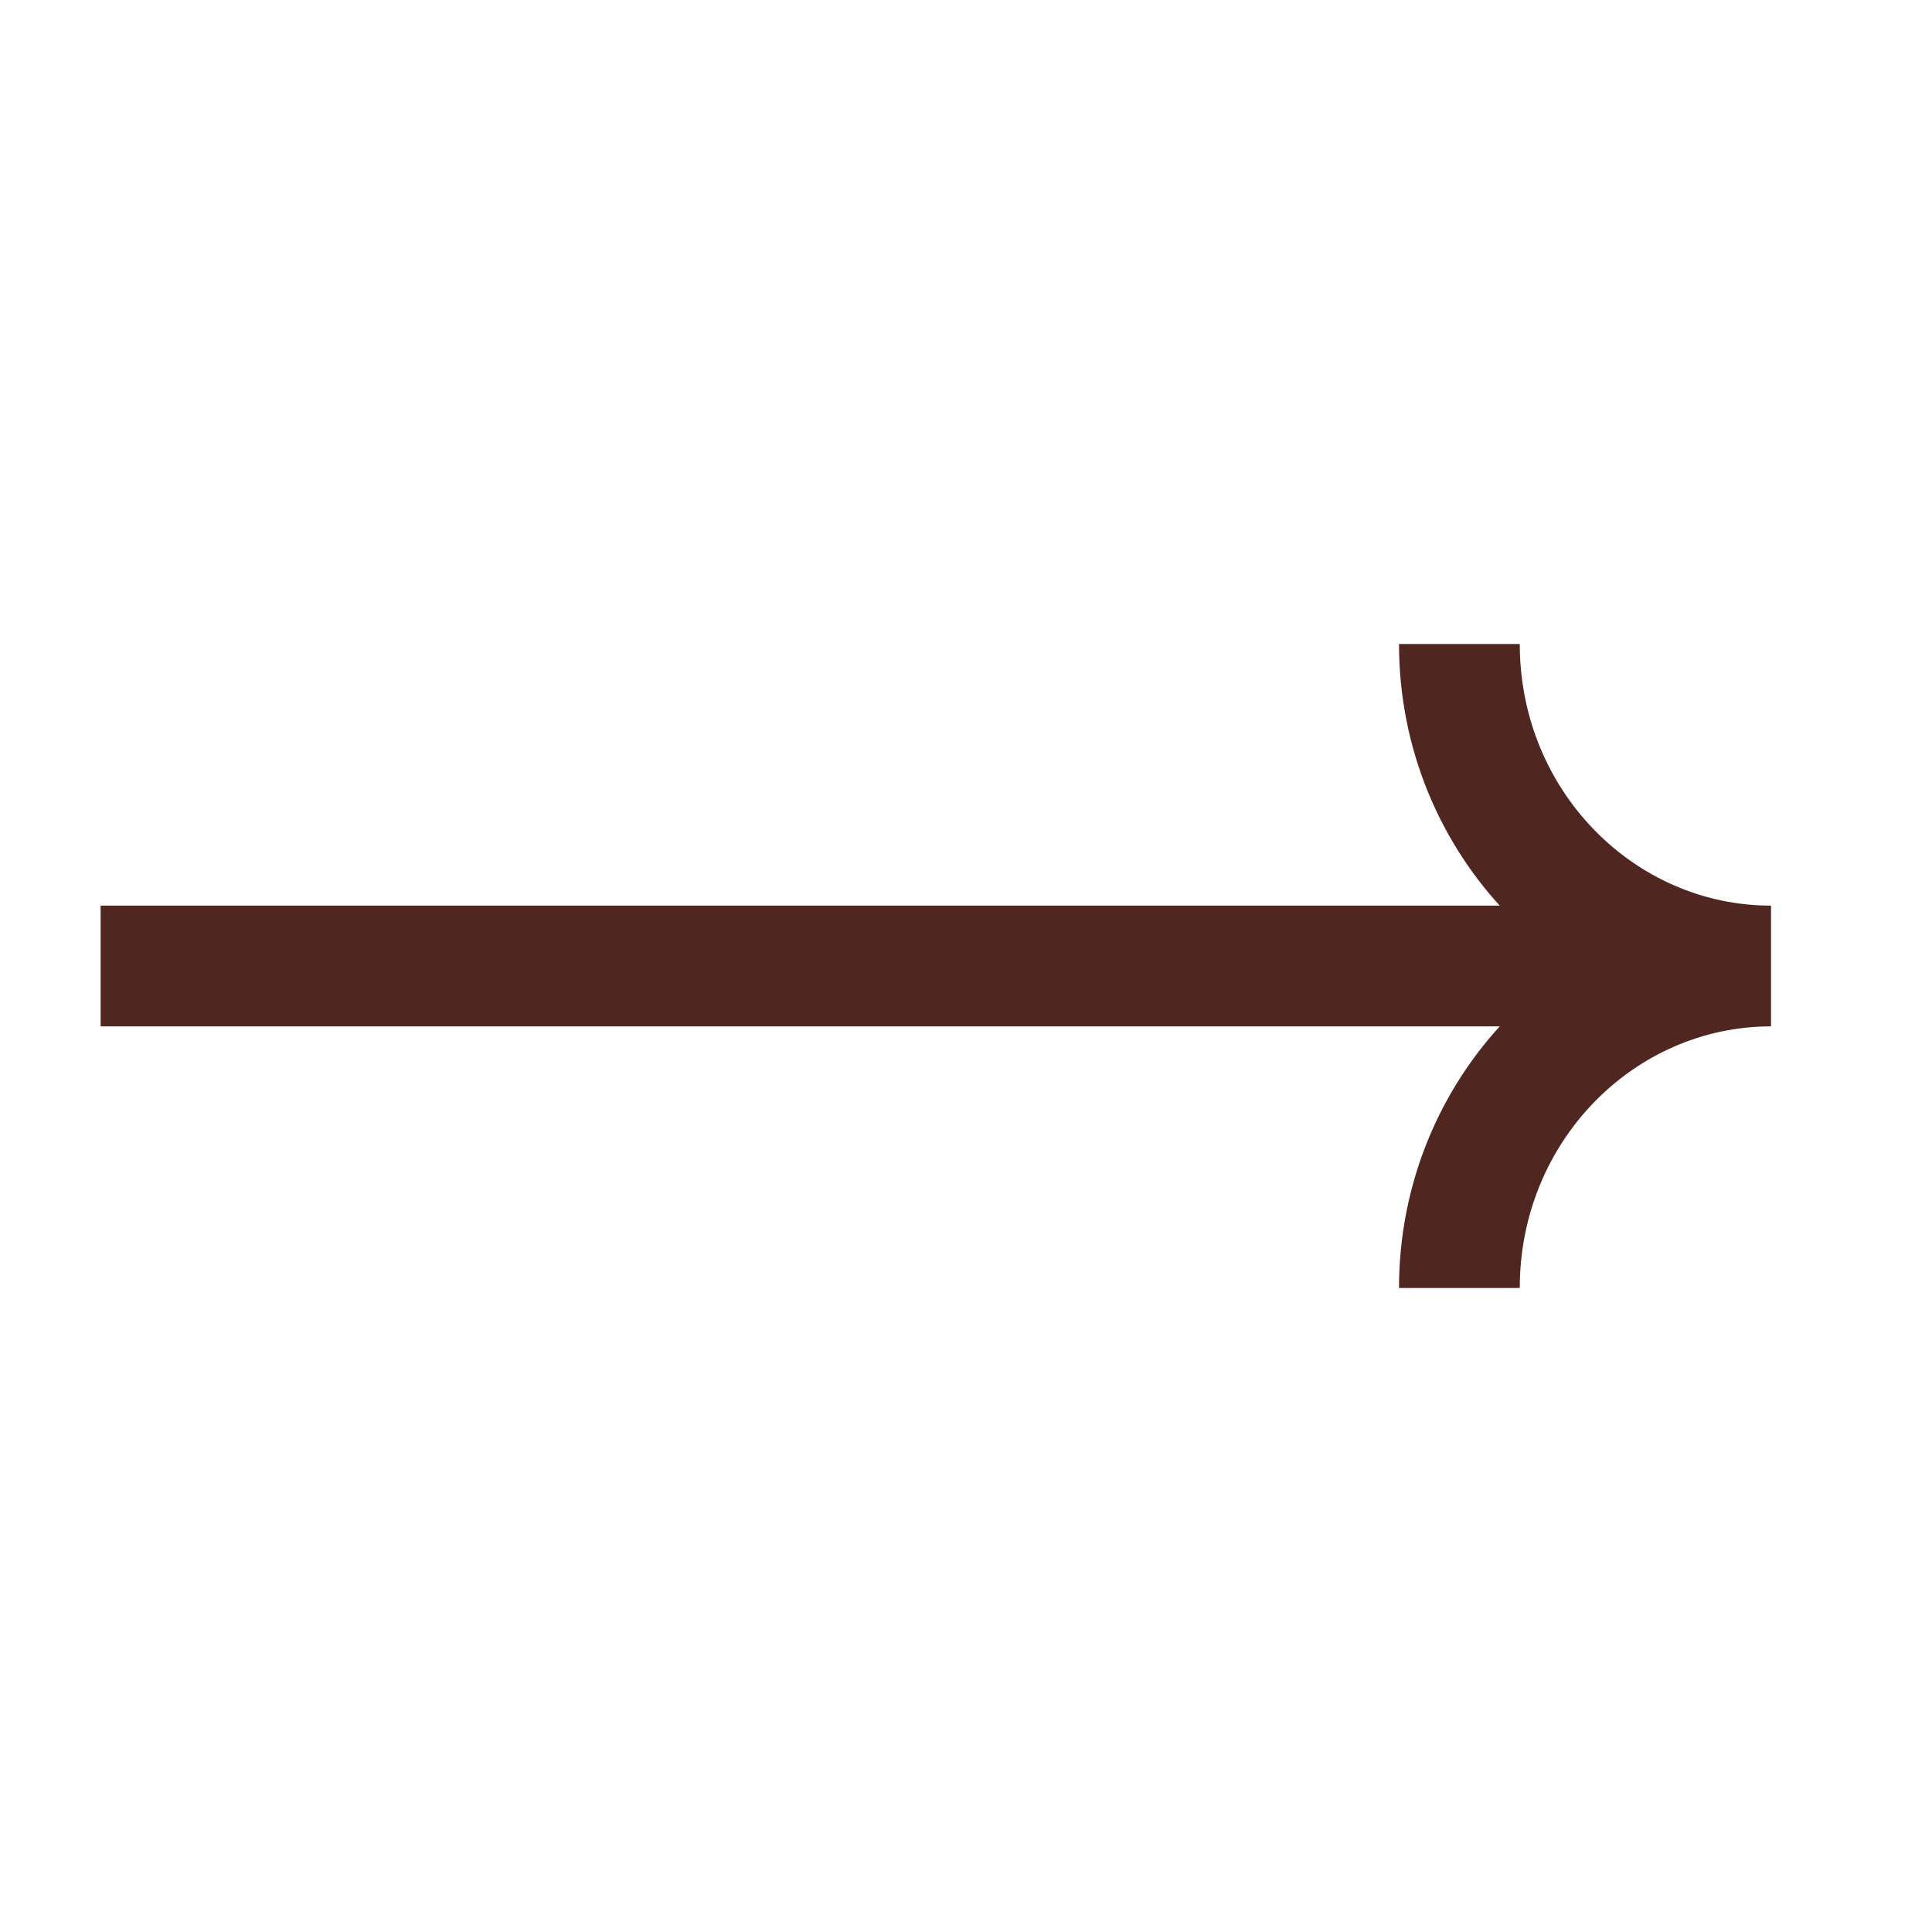 <svg width="24" height="24" viewBox="0 0 24 24" fill="none" xmlns="http://www.w3.org/2000/svg">
<path d="M2 11.25H1.25L1.25 12.75L2 12.75L2 11.25ZM2 12.75L21 12.75V11.25L2 11.25L2 12.75ZM17.379 8C17.379 10.6 19.425 12.75 22 12.75V11.25C20.299 11.25 18.879 9.818 18.879 8L17.379 8ZM22 11.25C19.425 11.25 17.379 13.4 17.379 16H18.879C18.879 14.182 20.299 12.75 22 12.75V11.25Z" fill="#502720"/>
</svg>
